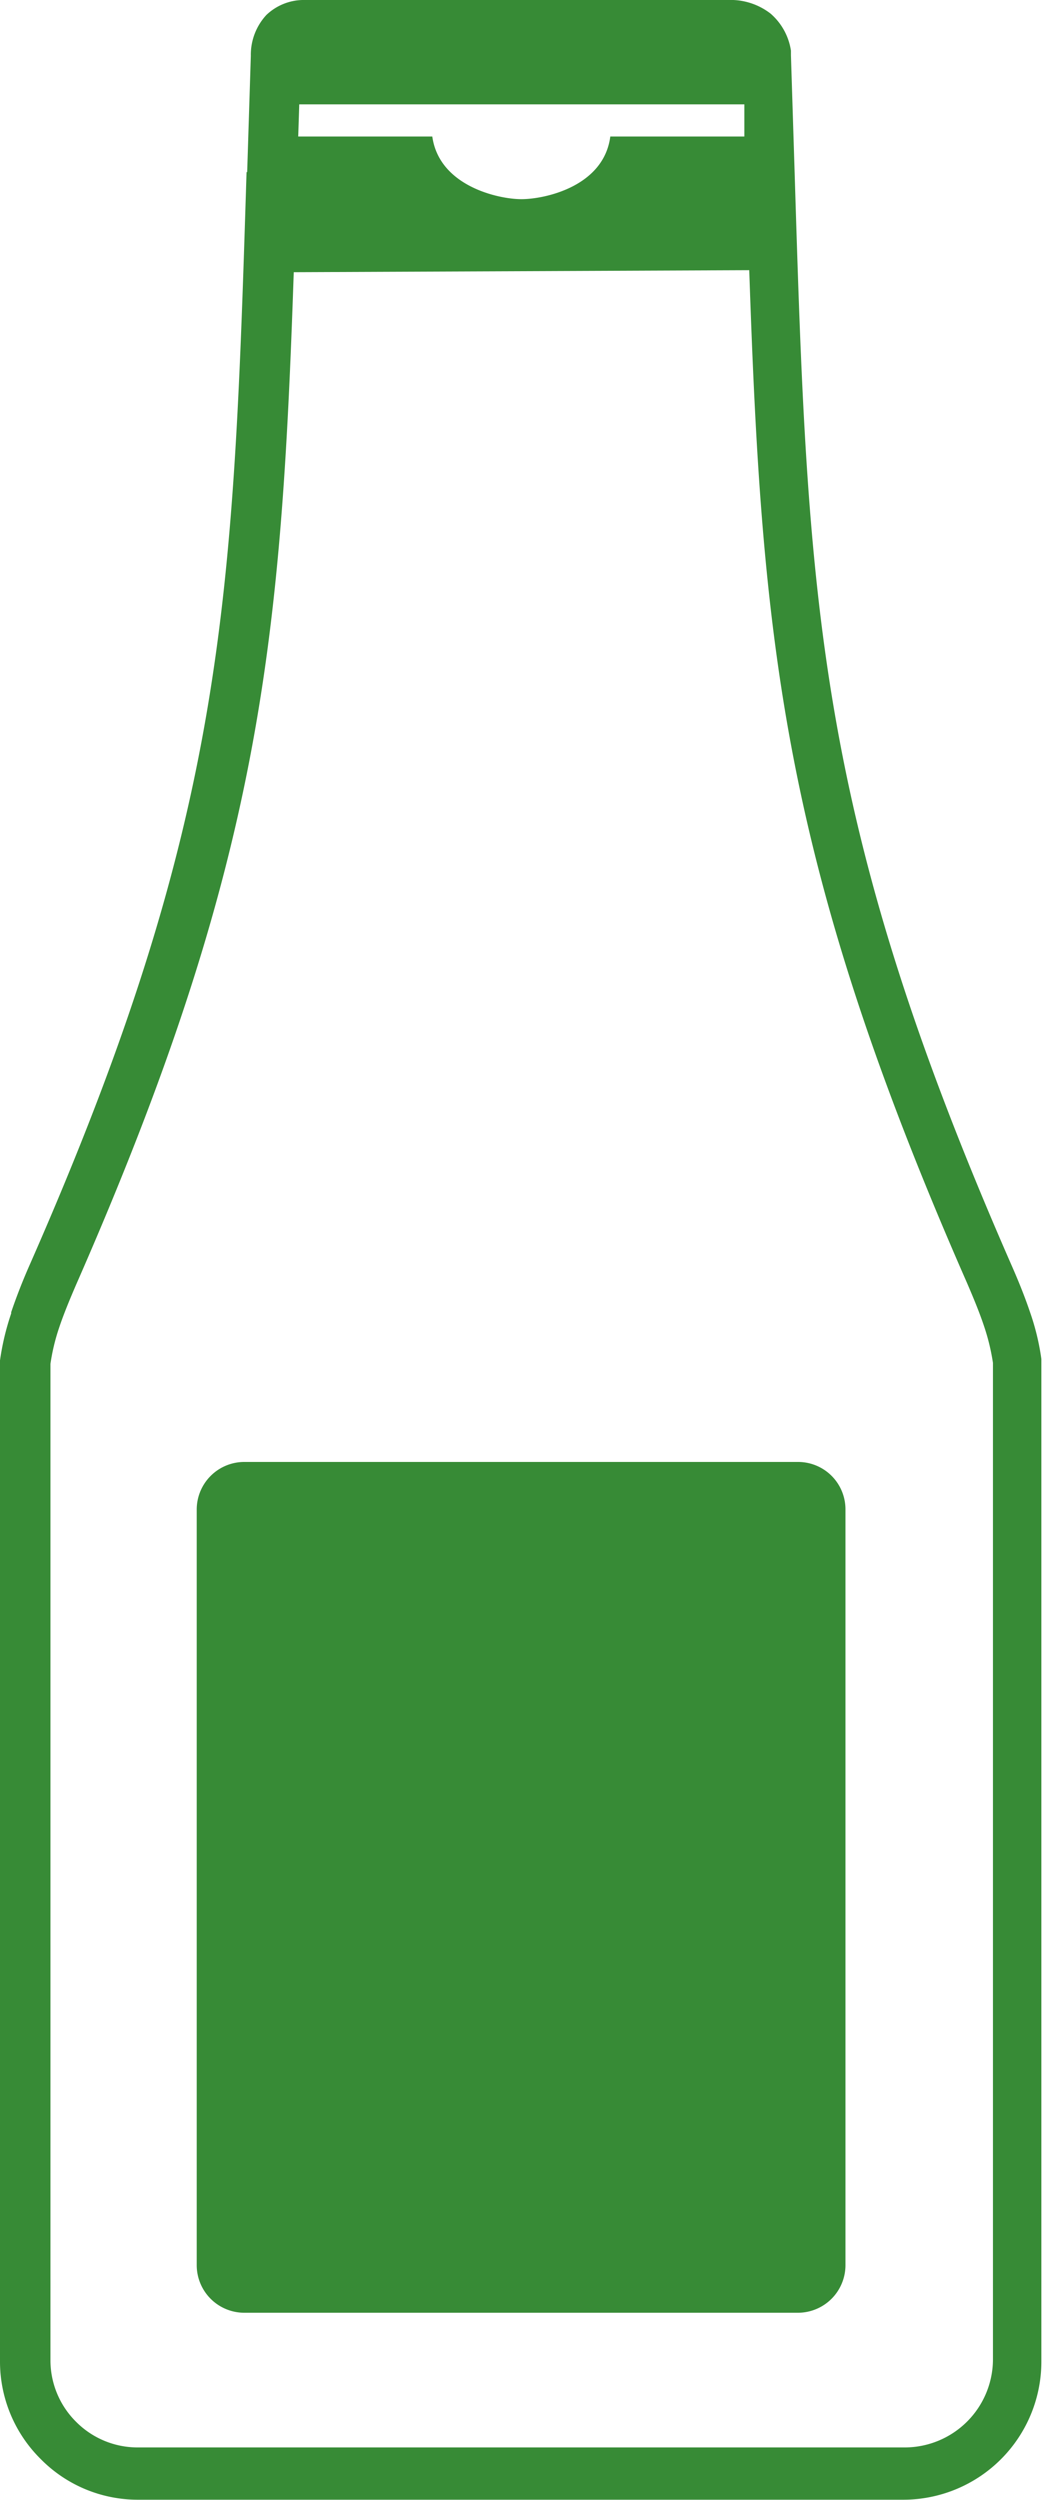 <svg id="Layer_1" data-name="Layer 1" xmlns="http://www.w3.org/2000/svg" viewBox="0 0 51.27 122.88"><defs><style>.cls-1{fill-rule:evenodd;}</style></defs><title>ketchup-bottle</title><path fill="#378b36" class="cls-1" d="M12,71.86H39.24a2.33,2.33,0,0,1,2.32,2.33v37.16a2.34,2.34,0,0,1-2.32,2.33H12a2.34,2.34,0,0,1-2.33-2.33V74.19A2.34,2.34,0,0,1,12,71.86ZM14.71,5.13l-.05,1.58h6.59c.34,2.44,3.25,3.08,4.38,3.08S29.68,9.18,30,6.71h6.59l0-1.58Zm-.27,8.25c-.62,18.3-1.62,29.08-10.7,49.77-.31.72-.61,1.44-.84,2.13l0,0a10,10,0,0,0-.42,1.76v49a4.26,4.26,0,0,0,1.26,3h0a4.26,4.26,0,0,0,3,1.26H44.5a4.34,4.34,0,0,0,4.31-4.31v-49a10.58,10.58,0,0,0-.44-1.81c-.23-.69-.53-1.41-.84-2.13-9.08-20.69-10.08-31.47-10.7-49.77ZM12.15,8.46l.18-5.72a2.88,2.88,0,0,1,.76-2A2.66,2.66,0,0,1,14.87,0H36.05a3.21,3.21,0,0,1,1.83.67,3,3,0,0,1,1,1.82l0,.23.18,5.72c.65,21.07,1,31.68,10.65,53.72.34.77.66,1.56.92,2.33a11.9,11.9,0,0,1,.56,2.31l0,.2v49.1a6.79,6.79,0,0,1-6.77,6.77H6.77a6.7,6.7,0,0,1-4.77-2H2a6.74,6.74,0,0,1-2-4.78V66.87a12.61,12.61,0,0,1,.55-2.31l0-.06c.26-.77.57-1.56.91-2.33,9.68-22,10-32.64,10.66-53.71Z"/></svg>